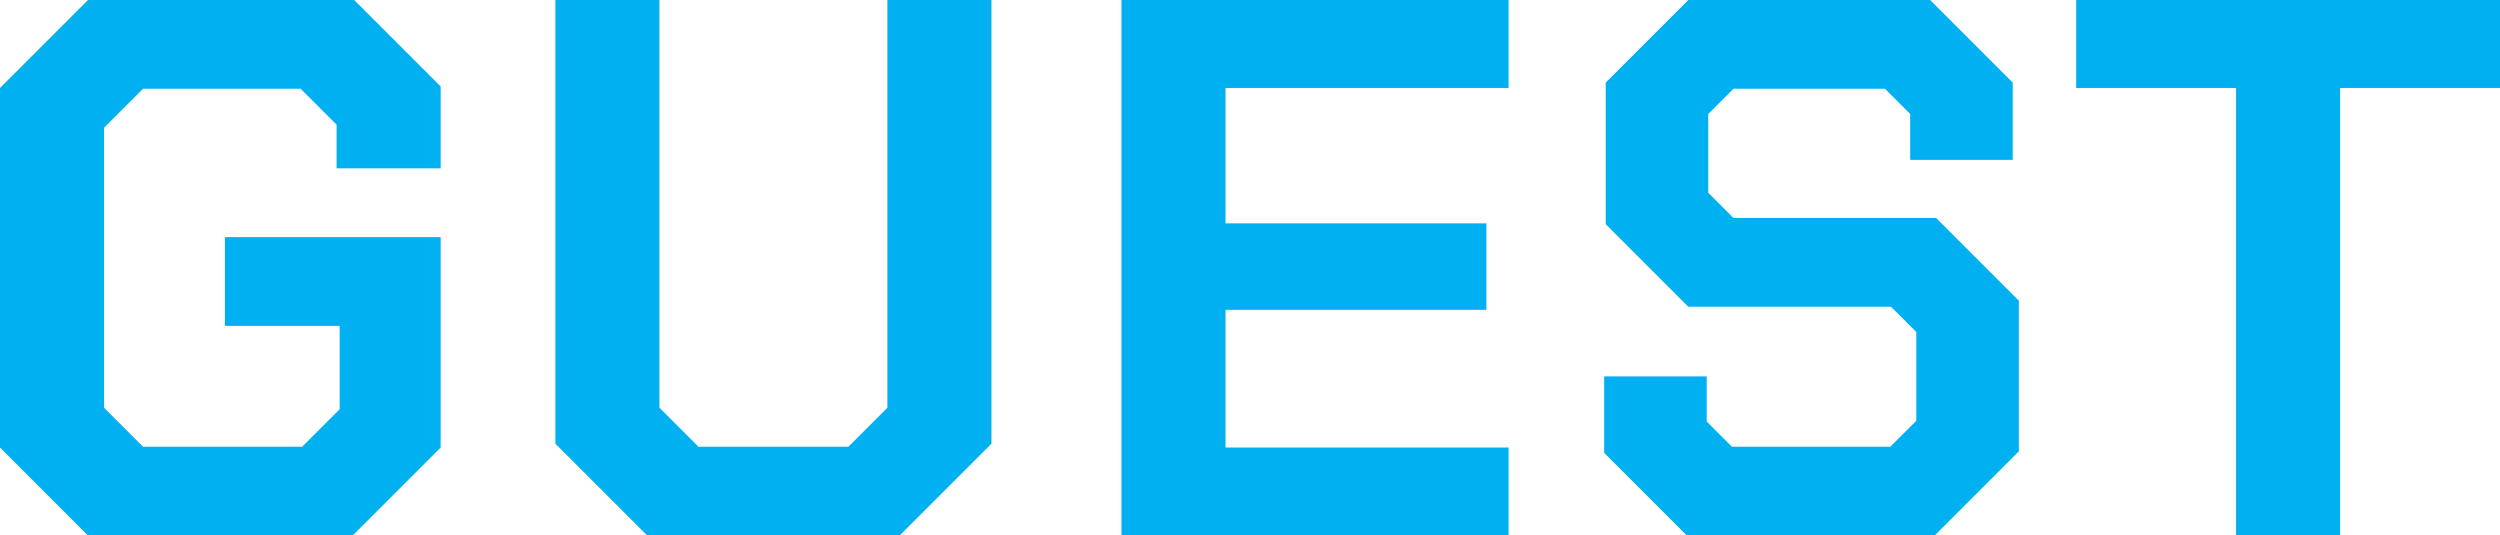 <?xml version="1.0" encoding="UTF-8"?><svg id="_レイヤー_1" xmlns="http://www.w3.org/2000/svg" viewBox="0 0 65.36 14"><defs><style>.cls-1{fill:#00b0f0;}</style></defs><path class="cls-1" d="M0,11.7V2.3L2.3,0h6.96l2.26,2.26v2.14h-2.72v-1.14l-.94-.94H3.74l-1.02,1.02v7.32l1.02,1.02H7.9l.98-.98v-2.18h-3v-2.32h5.64v5.5l-2.3,2.3H2.3L0,11.7Z"/><path class="cls-1" d="M14.52,11.6V0h2.72V10.66l1.02,1.02h3.92l1.02-1.02V0h2.72V11.6l-2.4,2.4h-6.6l-2.4-2.4Z"/><path class="cls-1" d="M29.32,0h10.12V2.3h-7.4v3.54h6.82v2.26h-6.82v3.6h7.4v2.3h-10.12V0Z"/><path class="cls-1" d="M41.94,11.84v-2h2.68v1.18l.66,.66h4.14l.68-.68v-2.32l-.66-.66h-5.3l-2.16-2.16V2.16l2.16-2.16h6.32l2.16,2.16v2.02h-2.68v-1.2l-.66-.66h-3.96l-.66,.66v2.06l.66,.66h5.3l2.16,2.16v3.94l-2.2,2.2h-6.48l-2.16-2.16Z"/><path class="cls-1" d="M58.46,2.3h-4.18V0h11.08V2.3h-4.18V14h-2.72V2.3Z"/></svg>